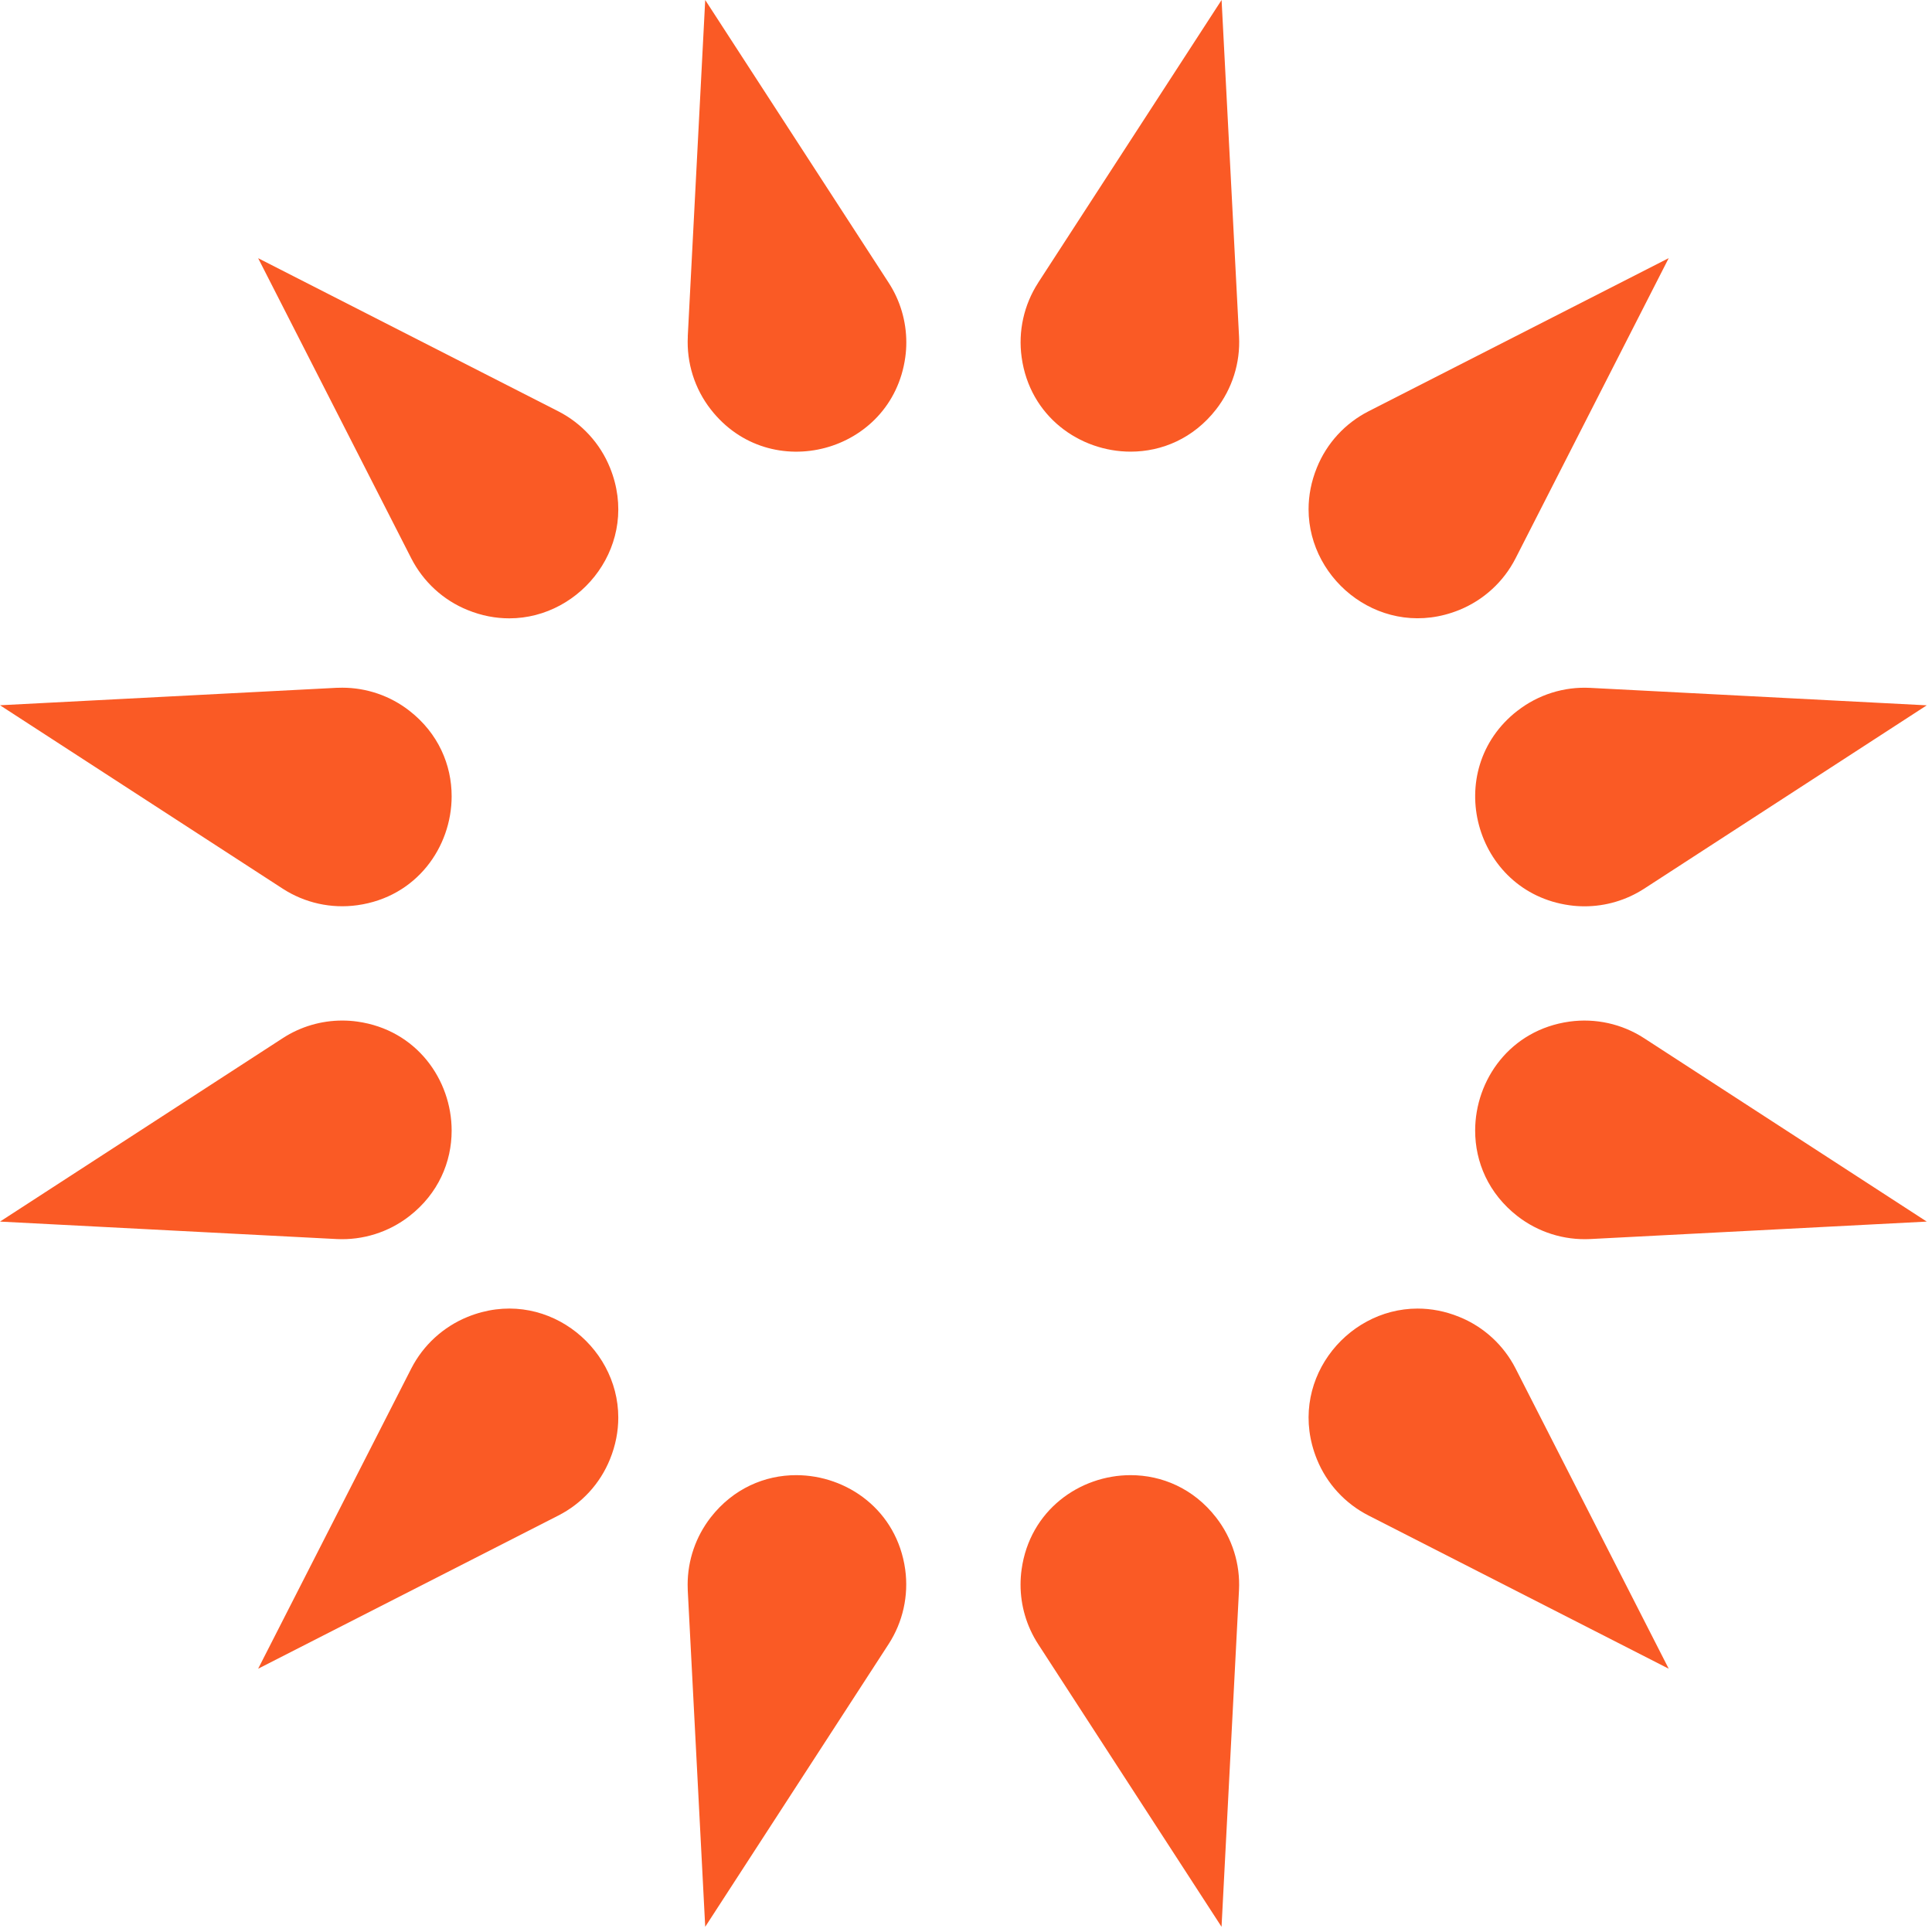 <?xml version="1.0" encoding="UTF-8"?>
<svg xmlns="http://www.w3.org/2000/svg" width="171" height="171" viewBox="0 0 171 171" fill="none">
  <g clip-path="url(#clip0_889_4477)">
    <path d="M25.026 91.887L0 108.122L29.786 109.667C32.11 109.784 34.4 109.068 36.237 107.635C38.805 105.637 39.975 102.836 39.975 100.073C39.975 95.57 36.871 91.151 31.623 90.42C31.18 90.357 30.736 90.328 30.293 90.328C28.436 90.328 26.599 90.864 25.026 91.887Z" fill="#FA5A25"></path>
    <path d="M0 62.422L25.026 78.658C26.975 79.92 29.318 80.441 31.623 80.12C36.871 79.394 39.975 74.974 39.975 70.472C39.975 67.704 38.8 64.907 36.237 62.91C34.537 61.584 32.442 60.868 30.293 60.868C30.122 60.868 29.957 60.868 29.786 60.878L0 62.422Z" fill="#FA5A25"></path>
    <path d="M36.403 121.122L22.848 147.697L49.422 134.137C51.493 133.08 53.116 131.316 53.988 129.157C54.495 127.915 54.724 126.667 54.724 125.469C54.724 119.027 48.068 113.843 41.388 116.557C40.311 116.995 39.331 117.619 38.484 118.394C37.641 119.164 36.934 120.089 36.403 121.122Z" fill="#FA5A25"></path>
    <path d="M22.848 22.852L36.403 49.422C37.465 51.493 39.229 53.121 41.388 53.993C42.63 54.5 43.873 54.729 45.076 54.729C51.518 54.729 56.702 48.073 53.988 41.392C53.55 40.311 52.926 39.331 52.151 38.488C51.376 37.645 50.46 36.939 49.422 36.408L22.848 22.852Z" fill="#FA5A25"></path>
    <path d="M60.878 29.791C60.761 32.115 61.477 34.4 62.91 36.237C68.162 42.986 78.945 40.096 80.125 31.628C80.188 31.189 80.217 30.741 80.217 30.302C80.217 28.441 79.681 26.604 78.658 25.03L62.418 0L60.873 29.791H60.878Z" fill="#FA5A25"></path>
    <path d="M60.863 140.262C60.863 140.428 60.863 140.593 60.873 140.754L62.418 170.54L78.653 145.514C79.915 143.565 80.436 141.222 80.12 138.917C79.389 133.669 74.974 130.565 70.467 130.565C67.7 130.565 64.903 131.74 62.905 134.303C61.58 136.008 60.863 138.103 60.863 140.257V140.262Z" fill="#FA5A25"></path>
    <path d="M91.887 25.026C90.625 26.979 90.103 29.323 90.425 31.623C91.151 36.871 95.571 39.975 100.073 39.975C102.84 39.975 105.637 38.8 107.635 36.237C109.063 34.4 109.789 32.11 109.667 29.786L108.122 0L91.887 25.021V25.026Z" fill="#FA5A25"></path>
    <path d="M90.42 138.922C90.357 139.365 90.328 139.814 90.328 140.257C90.328 142.113 90.864 143.941 91.882 145.514L108.118 170.54L109.662 140.754C109.784 138.43 109.063 136.14 107.63 134.303C105.633 131.735 102.831 130.565 100.068 130.565C95.566 130.565 91.146 133.669 90.42 138.917V138.922Z" fill="#FA5A25"></path>
    <path d="M116.557 41.388C116.05 42.63 115.821 43.873 115.821 45.076C115.821 51.513 122.477 56.697 129.157 53.988C130.234 53.55 131.218 52.926 132.061 52.151C132.909 51.376 133.611 50.455 134.142 49.417L147.697 22.847L121.127 36.403C119.056 37.46 117.429 39.229 116.557 41.388Z" fill="#FA5A25"></path>
    <path d="M125.469 115.821C119.027 115.821 113.848 122.477 116.557 129.157C116.995 130.239 117.619 131.218 118.394 132.061C119.168 132.904 120.094 133.611 121.127 134.137L147.697 147.697L134.142 121.122C133.085 119.052 131.316 117.429 129.157 116.557C127.915 116.05 126.667 115.821 125.469 115.821Z" fill="#FA5A25"></path>
    <path d="M134.303 62.91C127.559 68.162 130.449 78.945 138.917 80.125C139.36 80.188 139.809 80.217 140.252 80.217C142.109 80.217 143.936 79.681 145.514 78.663L170.535 62.428L140.749 60.883C138.425 60.761 136.14 61.482 134.303 62.915V62.91Z" fill="#FA5A25"></path>
    <path d="M130.565 100.073C130.565 102.84 131.74 105.637 134.303 107.635C136.14 109.063 138.425 109.784 140.749 109.667L170.535 108.122L145.514 91.887C143.561 90.62 141.217 90.103 138.917 90.42C133.669 91.151 130.565 95.566 130.565 100.073Z" fill="#FA5A25"></path>
  </g>
  <defs>
    <clipPath id="clip0_889_4477">
      <rect width="170.54" height="170.545" fill="white"></rect>
    </clipPath>
  </defs>
</svg>
